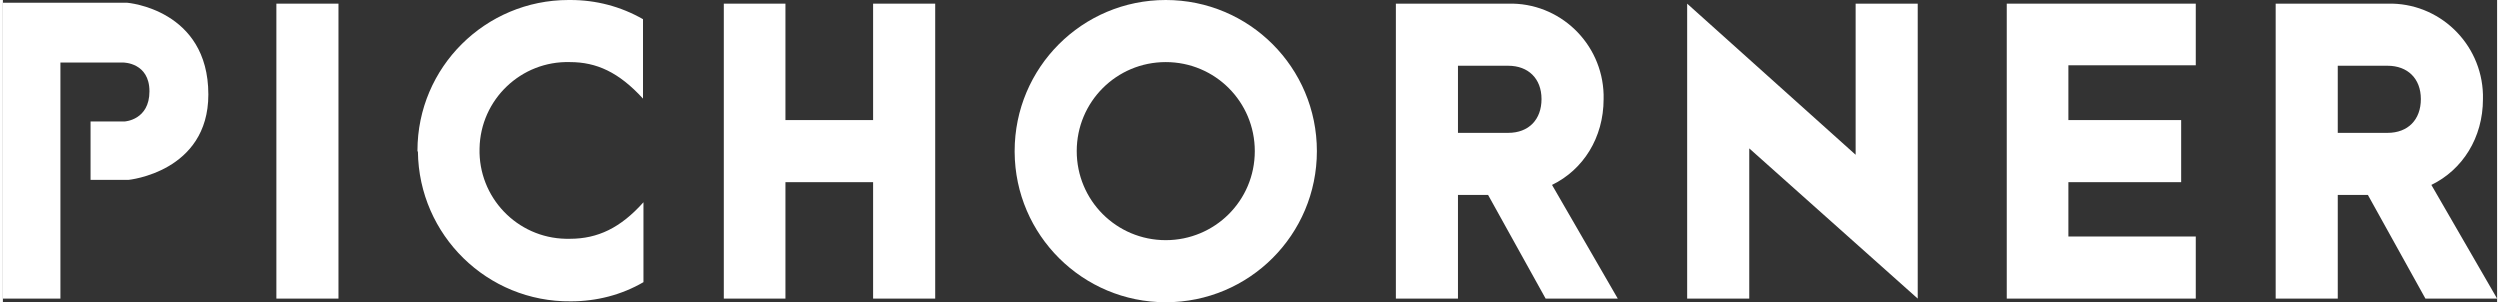 <?xml version="1.0" encoding="utf-8"?>
<svg xmlns="http://www.w3.org/2000/svg" xmlns:xlink="http://www.w3.org/1999/xlink" version="1.1" id="Ebene_1" x="0px" y="0px" viewBox="0 0 546.3 66.2" style="enable-background:new 0 0 546.3 66.2;" xml:space="preserve" width="579" height="70">
<rect x="0" y="0" width="546.3" height="66.2" fill="#333333" stroke="none"/>
<style type="text/css">
	.st0{fill:#FFFFFF;}
</style>
<g>
	<rect x="59.9" y="0.8" class="st0" width="13.6" height="64.6"/>
	<g>
		<g>
			<g>
				<g>
					<g>
						<path class="st0" d="M90.8,33c0-18.3,14.9-33,33.1-33c0.1,0,0.2,0,0.4,0c5.6,0,11,1.4,15.9,4.2v17.4c-5.3-5.8-10.2-8-16-8        c-10.7-0.3-19.6,8.2-19.8,18.9c-0.3,10.7,8.2,19.6,18.9,19.8c0.3,0,0.6,0,0.9,0c6.1,0,11.1-2.4,16.1-8v17.5        c-4.8,2.8-10.3,4.2-15.9,4.2c-18.3,0.2-33.3-14.5-33.5-32.8C90.8,33.2,90.8,33.1,90.8,33"/>
					</g>
				</g>
			</g>
		</g>
	</g>
	<polygon class="st0" points="190.6,0.8 190.6,26.3 171.4,26.3 171.4,0.8 157.9,0.8 157.9,65.4 171.4,65.4 171.4,39.9 190.6,39.9    190.6,65.4 204.2,65.4 204.2,0.8  "/>
	<g>
		<g>
			<g>
				<g>
					<g>
						<path class="st0" d="M274.2,33.1c0-10.8-8.7-19.5-19.5-19.5s-19.5,8.7-19.5,19.5s8.7,19.5,19.5,19.5l0,0        C265.4,52.6,274.2,44,274.2,33.1L274.2,33.1 M221.6,33.1c0-18.3,14.8-33.1,33.1-33.1s33.1,14.8,33.1,33.1S273,66.2,254.7,66.2        c-18.2,0-33-14.7-33.1-32.9C221.6,33.2,221.6,33.1,221.6,33.1"/>
						<path class="st0" d="M318.7,29.1h11c4.5,0,7.3-2.9,7.3-7.4s-2.9-7.3-7.3-7.3h-11V29.1z M337.9,65.4l-12.6-22.7h-6.6v22.7        h-13.6V0.8h24.6c11.3-0.3,20.6,8.7,20.9,19.9c0,0.3,0,0.6,0,1c0,8.5-4.5,15.5-11.3,18.8l14.4,24.9H337.9L337.9,65.4z"/>
					</g>
				</g>
			</g>
		</g>
	</g>
	<polygon class="st0" points="368.9,0.8 368.9,65.4 382.5,65.4 382.5,32.5 419.4,65.4 419.4,0.8 405.8,0.8 405.8,33.9  "/>
	<polygon class="st0" points="438.9,0.8 438.9,65.4 480.3,65.4 480.3,51.8 452.4,51.8 452.4,39.9 477.1,39.9 477.1,26.3 452.4,26.3    452.4,14.3 480.3,14.3 480.3,0.8  "/>
	<g>
		<g>
			<g>
				<g>
					<g>
						<path class="st0" d="M511.4,29.1h10.9c4.5,0,7.3-2.9,7.3-7.4s-2.9-7.3-7.3-7.3h-10.9V29.1L511.4,29.1z M530.6,65.4L518,42.7        h-6.6v22.7h-13.6V0.8h24.5c11.3-0.3,20.6,8.7,20.9,19.9c0,0.3,0,0.6,0,1c0,8.5-4.5,15.5-11.3,18.8l14.4,24.9H530.6L530.6,65.4        z"/>
					</g>
				</g>
			</g>
		</g>
	</g>
	<g>
		<path class="st0" d="M0,13.7v51.7h12.6V13.7h12.9h0.9c0,0,5.7,0,5.7,6.3s-5.4,6.6-5.4,6.6h-0.9h-6.6v0.3v1.4v1.4v1.4v1.4v1.1v1.1    v1.1v0.9v0.9v0.6v0.6v0.3v0.3l0,0h6.6h1.7c0,0,17.5-1.7,17.5-18.7C45,2,27.2,0.6,27.2,0.6h-1.7H0"/>
	</g>
</g>
</svg>
